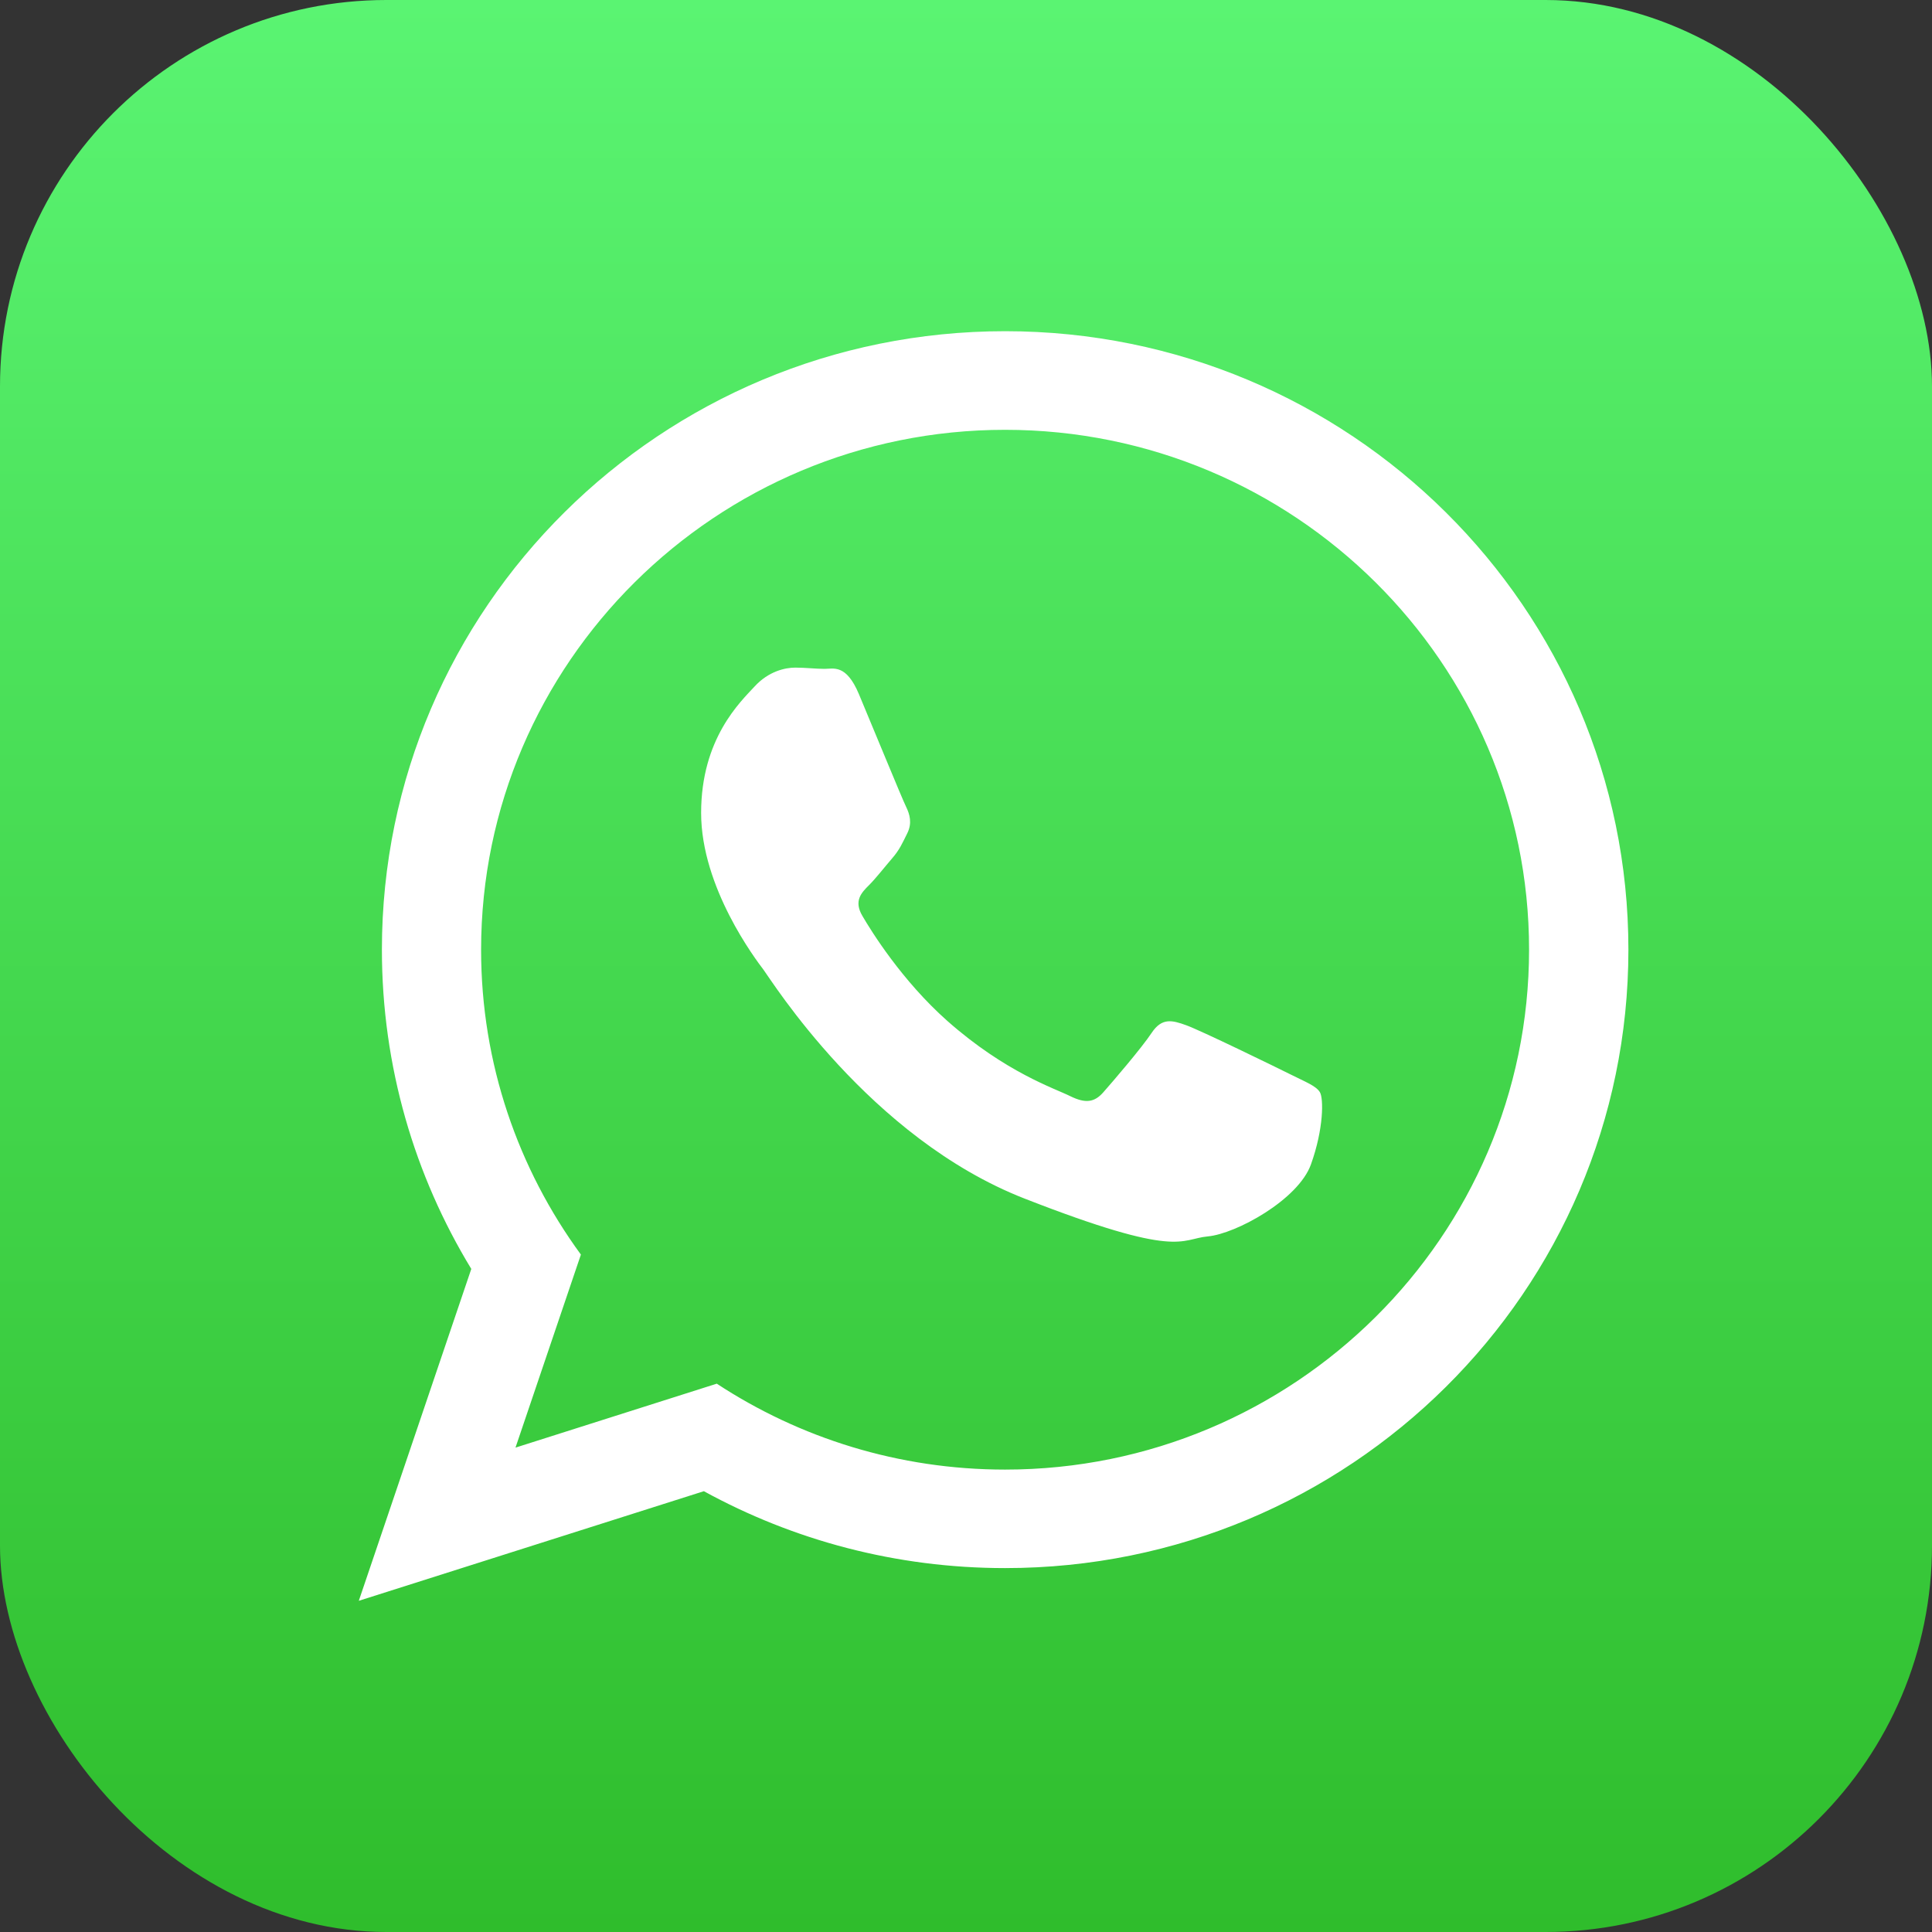 <?xml version="1.0" encoding="UTF-8"?>
<svg xmlns="http://www.w3.org/2000/svg" width="70" height="70" viewBox="0 0 70 70" fill="none">
  <rect x="0" y="0" width="70" height="70" fill="#333333" stroke="none"/>
  <rect width="70" height="70" rx="14" fill="url(#paint0_linear_1_18)"></rect>
  <g clip-path="url(#clip0_1_18)">
    <path d="M59 34.408C59 46.783 48.89 56.815 36.416 56.815C32.458 56.815 28.739 55.803 25.502 54.029L13 58L17.076 45.975C15.021 42.6 13.837 38.637 13.837 34.407C13.838 22.032 23.945 12 36.419 12C48.892 12.003 59 22.033 59 34.408ZM36.415 15.573C25.946 15.573 17.431 24.024 17.431 34.413C17.431 38.535 18.775 42.351 21.047 45.456L18.677 52.45L25.97 50.133C28.97 52.101 32.56 53.246 36.415 53.246C46.883 53.246 55.401 44.797 55.401 34.408C55.404 24.024 46.885 15.573 36.415 15.573ZM47.821 39.57C47.68 39.343 47.311 39.205 46.759 38.929C46.208 38.653 43.483 37.326 42.977 37.146C42.467 36.961 42.098 36.868 41.729 37.419C41.365 37.969 40.303 39.205 39.977 39.574C39.655 39.942 39.332 39.988 38.779 39.717C38.225 39.438 36.44 38.862 34.325 36.991C32.68 35.533 31.568 33.738 31.247 33.187C30.922 32.638 31.214 32.341 31.489 32.068C31.736 31.821 32.042 31.426 32.32 31.104C32.597 30.784 32.689 30.558 32.873 30.19C33.055 29.823 32.963 29.503 32.827 29.226C32.689 28.95 31.583 26.25 31.12 25.15C30.659 24.052 30.199 24.234 29.875 24.234C29.552 24.234 29.183 24.189 28.814 24.189C28.445 24.189 27.845 24.322 27.34 24.873C26.834 25.423 25.403 26.751 25.403 29.454C25.403 32.16 27.385 34.768 27.662 35.134C27.941 35.499 31.493 41.227 37.12 43.426C42.749 45.624 42.749 44.89 43.763 44.797C44.78 44.704 47.039 43.47 47.498 42.189C47.96 40.902 47.96 39.799 47.821 39.57Z" fill="white"></path>
  </g>
  <defs>
    <linearGradient id="paint0_linear_1_18" x1="35" y1="0" x2="35" y2="70" gradientUnits="userSpaceOnUse">
      <stop stop-color="#5AF472"></stop>
      <stop offset="1" stop-color="#2FBD2C"></stop>
    </linearGradient>
    <clipPath id="clip0_1_18">
      <rect width="46" height="46" fill="white" transform="translate(13 12)"></rect>
    </clipPath>
  </defs>
</svg>
